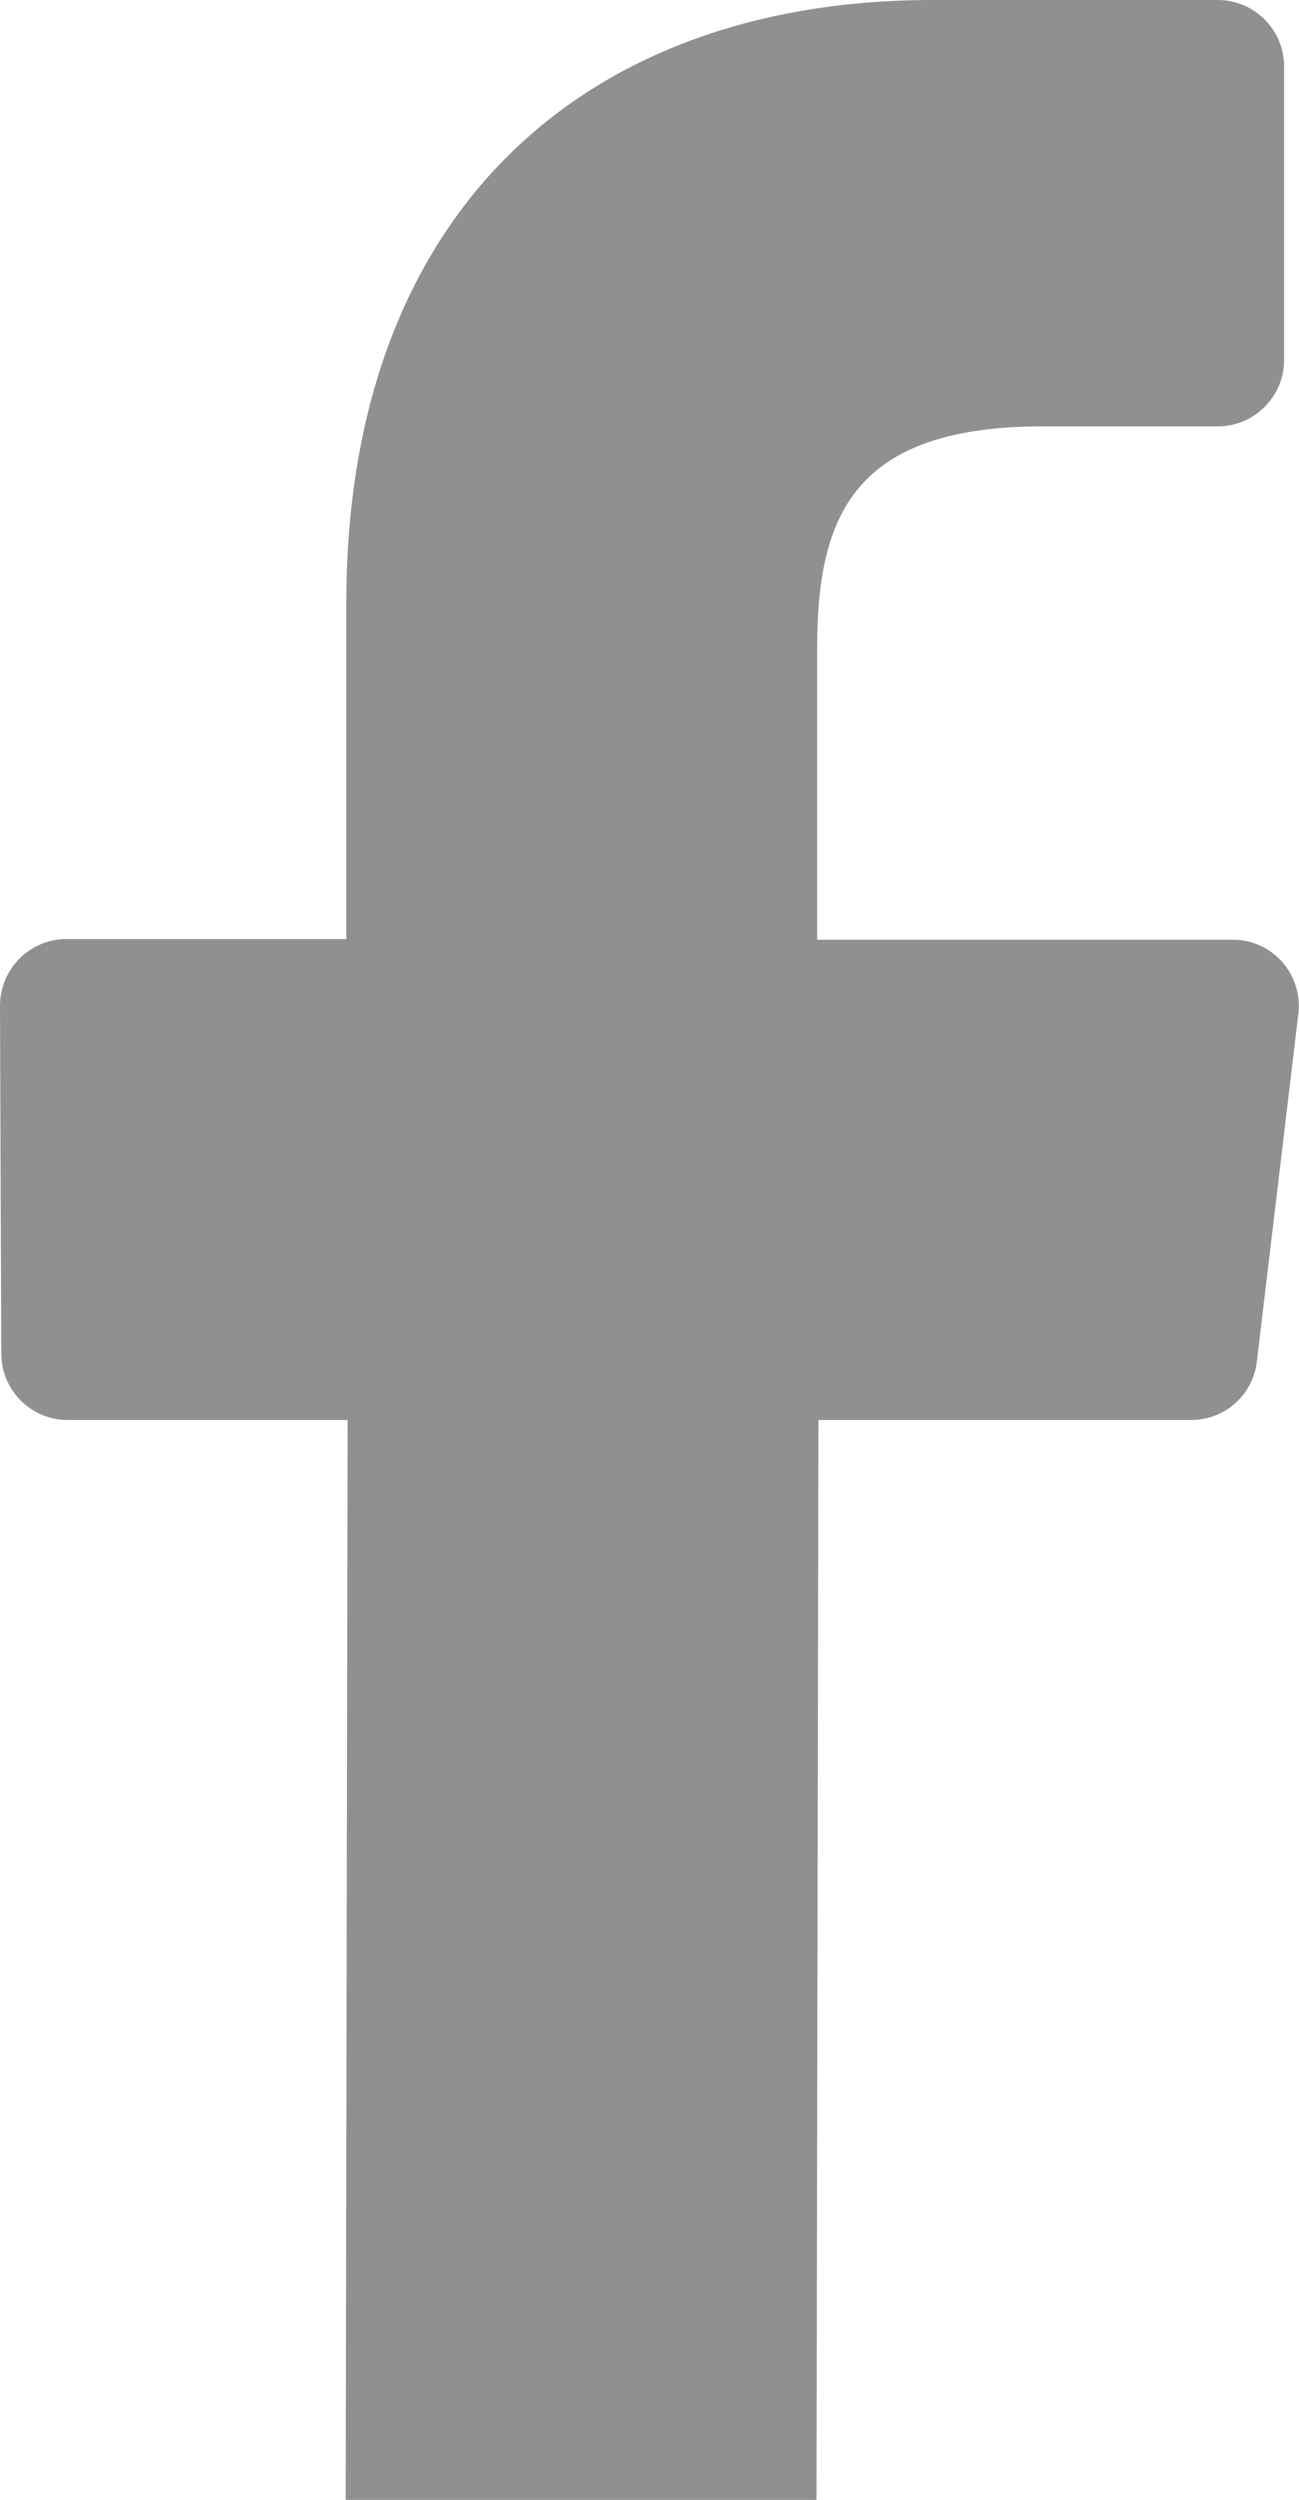 <?xml version="1.0" encoding="UTF-8"?><svg id="Ebene_2" xmlns="http://www.w3.org/2000/svg" viewBox="0 0 20.03 38.52"><defs><style>.cls-1{fill:#8e9091;stroke-width:0px;}</style></defs><g id="Ebene_1-2"><path class="cls-1" d="m12.59,38.52l.03-16.64h5.75c.52,0,.95-.39,1.01-.9l.64-5.36c.07-.61-.4-1.14-1.01-1.14h-6.41v-4.49c0-2.04.56-3.42,3.48-3.42h2.7c.56,0,1.02-.46,1.02-1.02V1.02c0-.56-.46-1.02-1.02-1.02h-4.4C9.01,0,5.34,3.27,5.34,9.29v5.18H1.02C.46,14.47,0,14.93,0,15.5l.02,5.36c0,.56.46,1.02,1.02,1.02h4.32l-.03,16.64h7.26Z"/></g></svg>